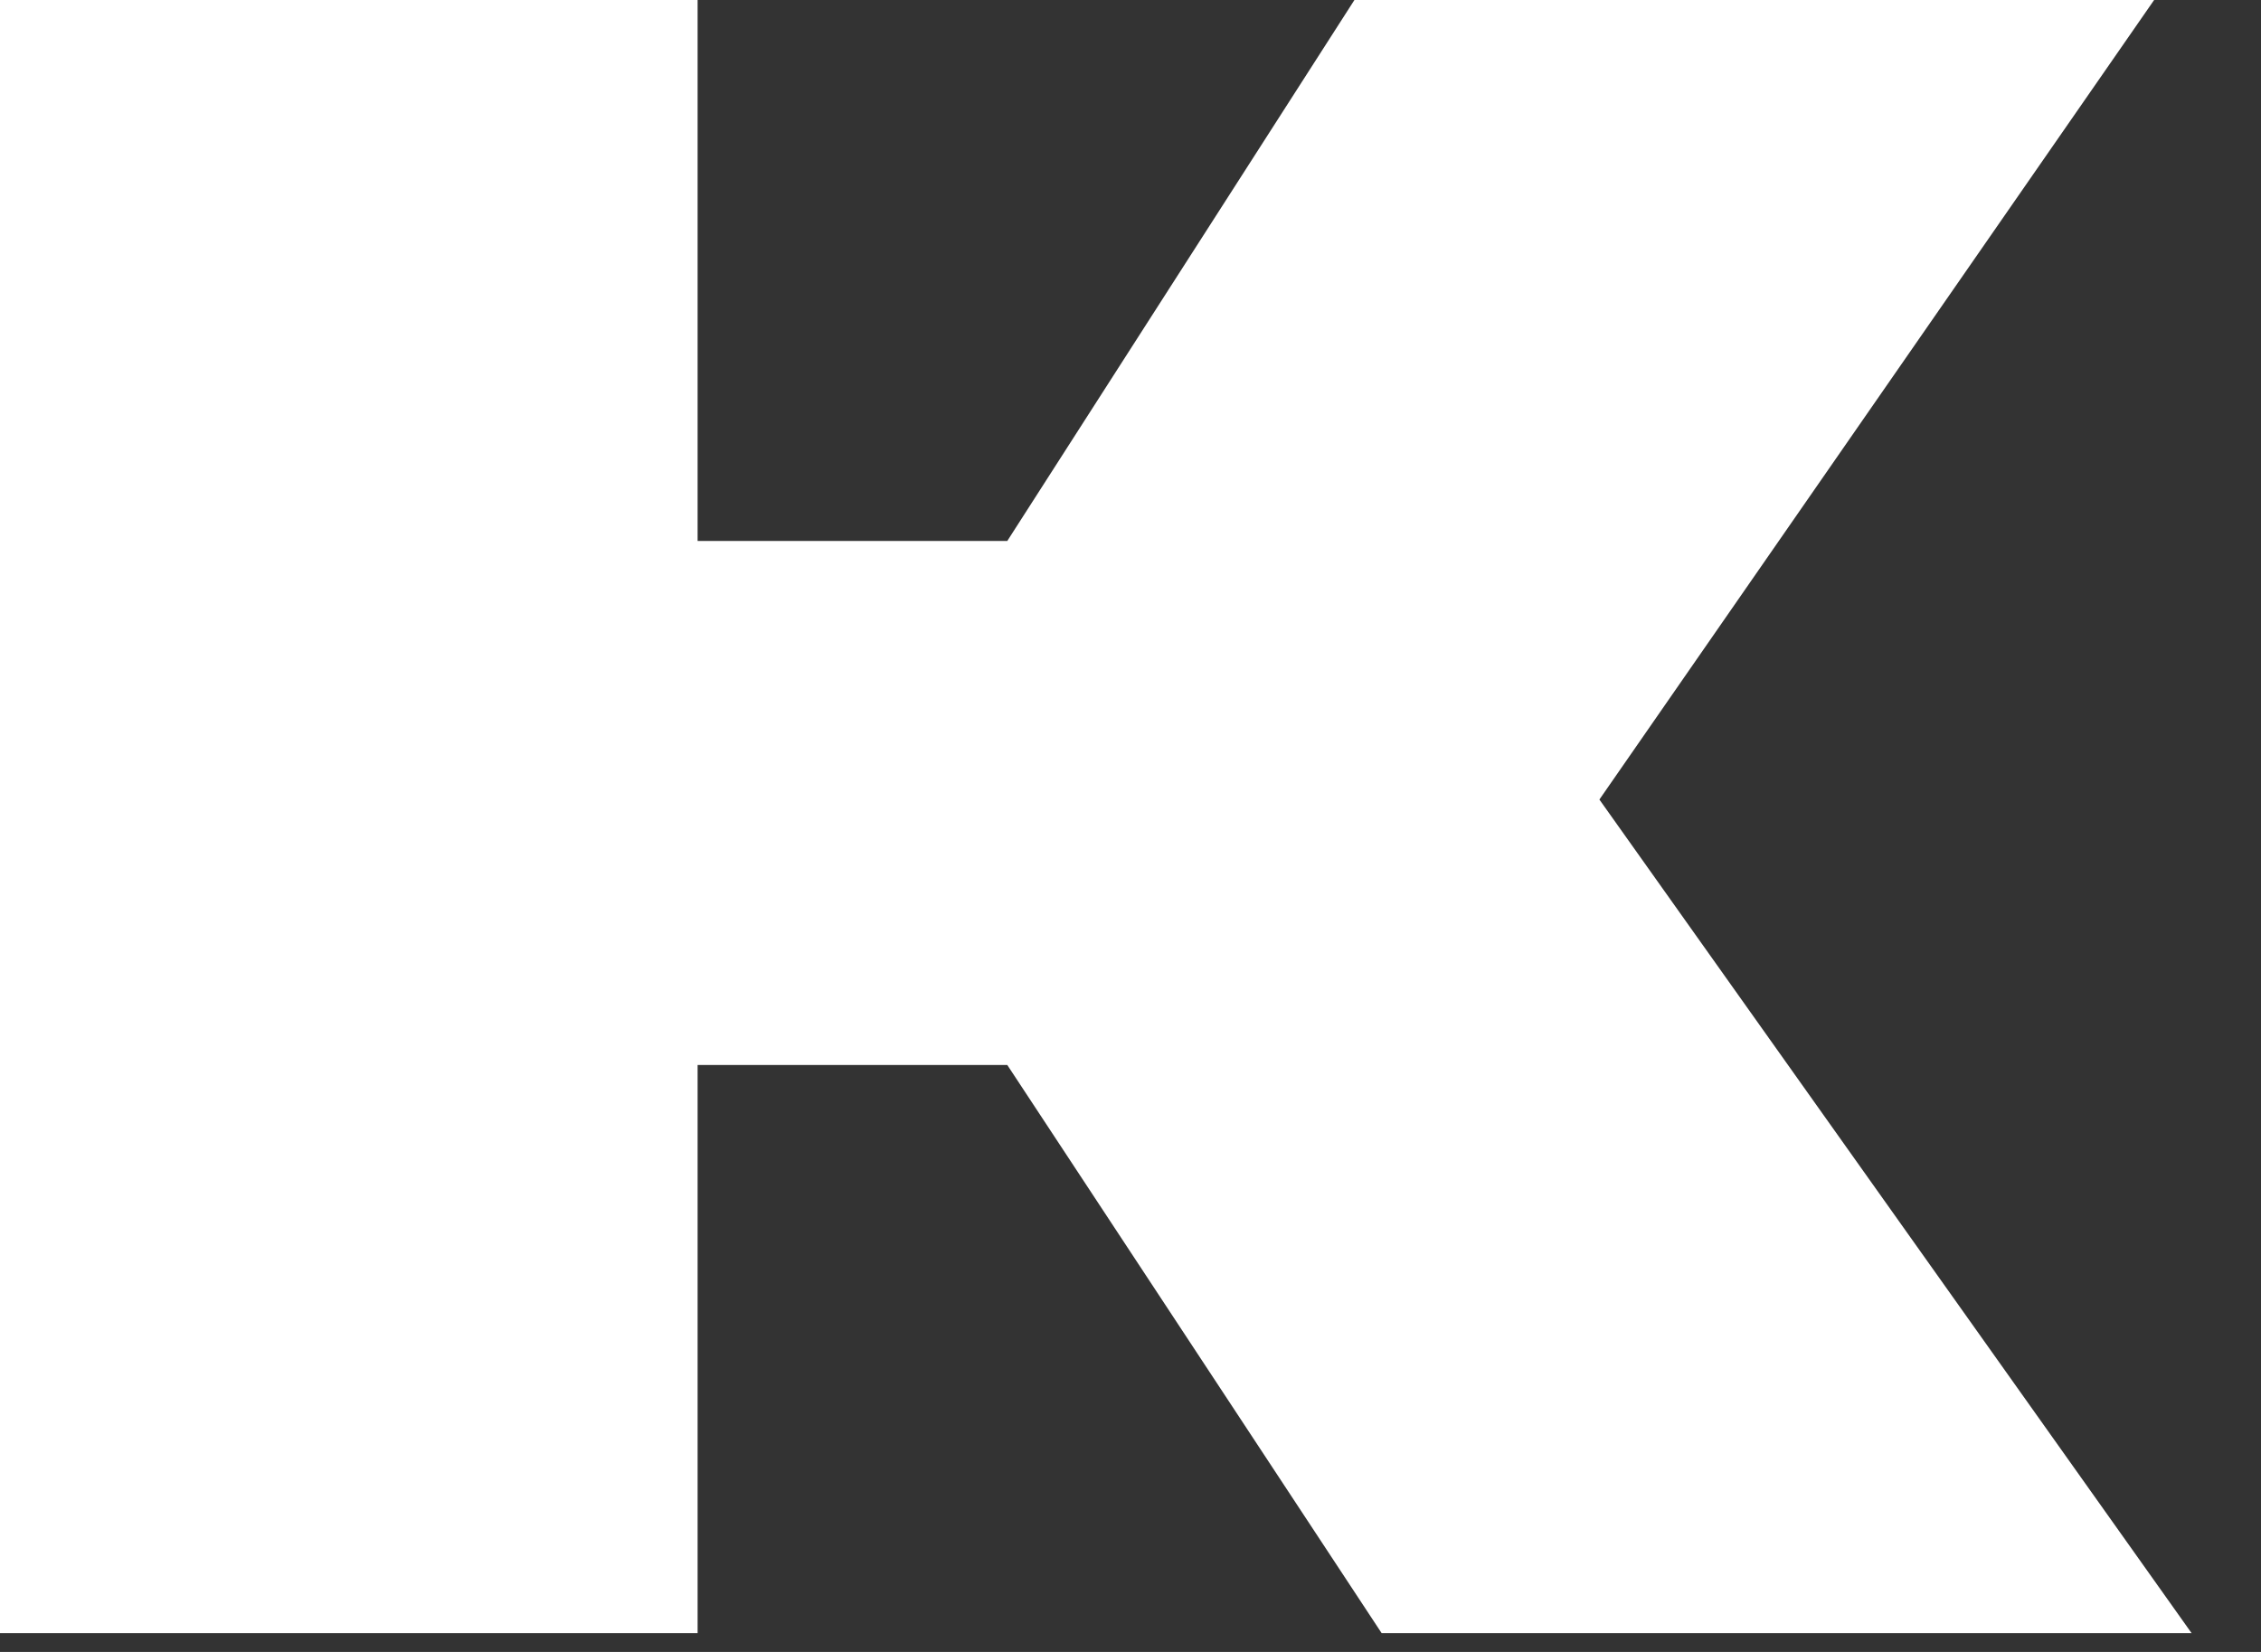 <?xml version="1.0" encoding="UTF-8"?> <svg xmlns="http://www.w3.org/2000/svg" width="26" height="19" viewBox="0 0 26 19" fill="none"><rect x="0" y="0" width="26" height="19" fill="#333333" stroke="none"/><path d="M15.888 18.784H25.202L18.392 9.196L24.771 0H15.575L11.583 6.222H8.022V0H0V18.784H8.022V12.249H11.583L15.888 18.784Z" fill="white"></path></svg> 